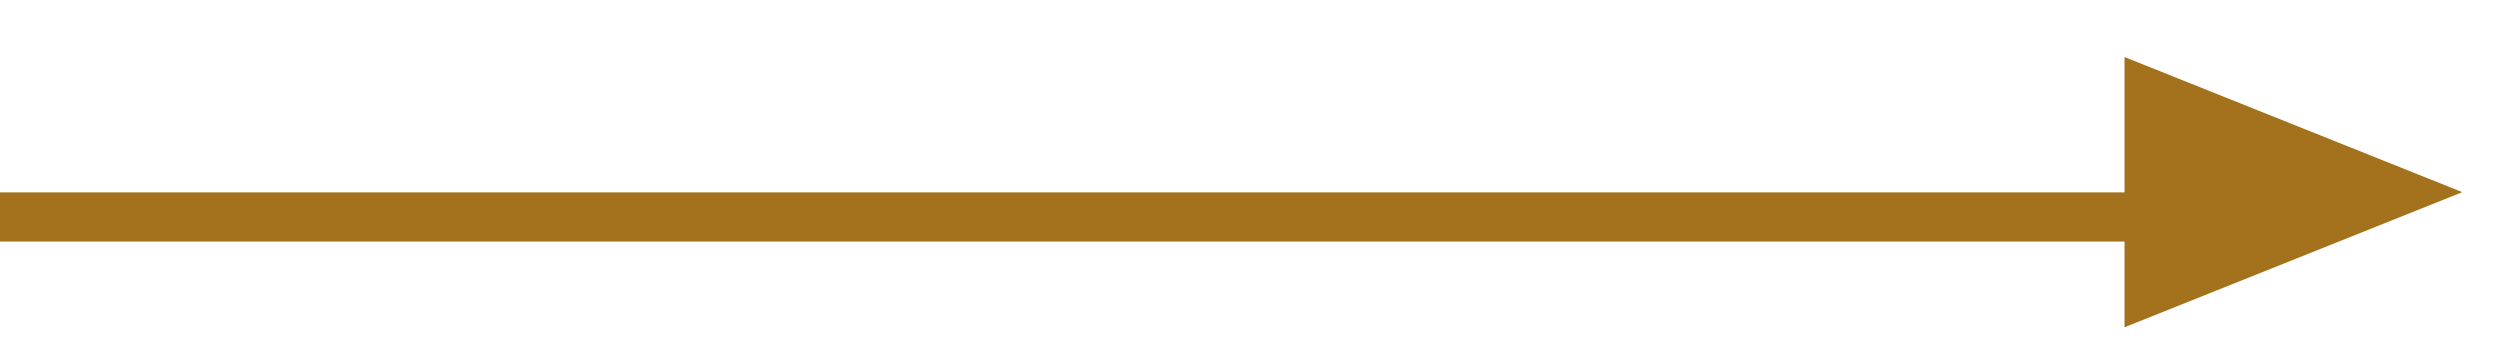 <?xml version="1.0" encoding="UTF-8"?> <svg xmlns="http://www.w3.org/2000/svg" width="42" height="6" viewBox="0 0 42 6" fill="none"> <line x1="-3.61127e-08" y1="3.645" x2="39.008" y2="3.645" stroke="#A4721D" stroke-width="0.826"></line> <path d="M36.105 1.568L40.255 3.228L36.105 4.888V1.568Z" fill="#A4721D" stroke="#A4721D" stroke-width="0.826"></path> </svg> 